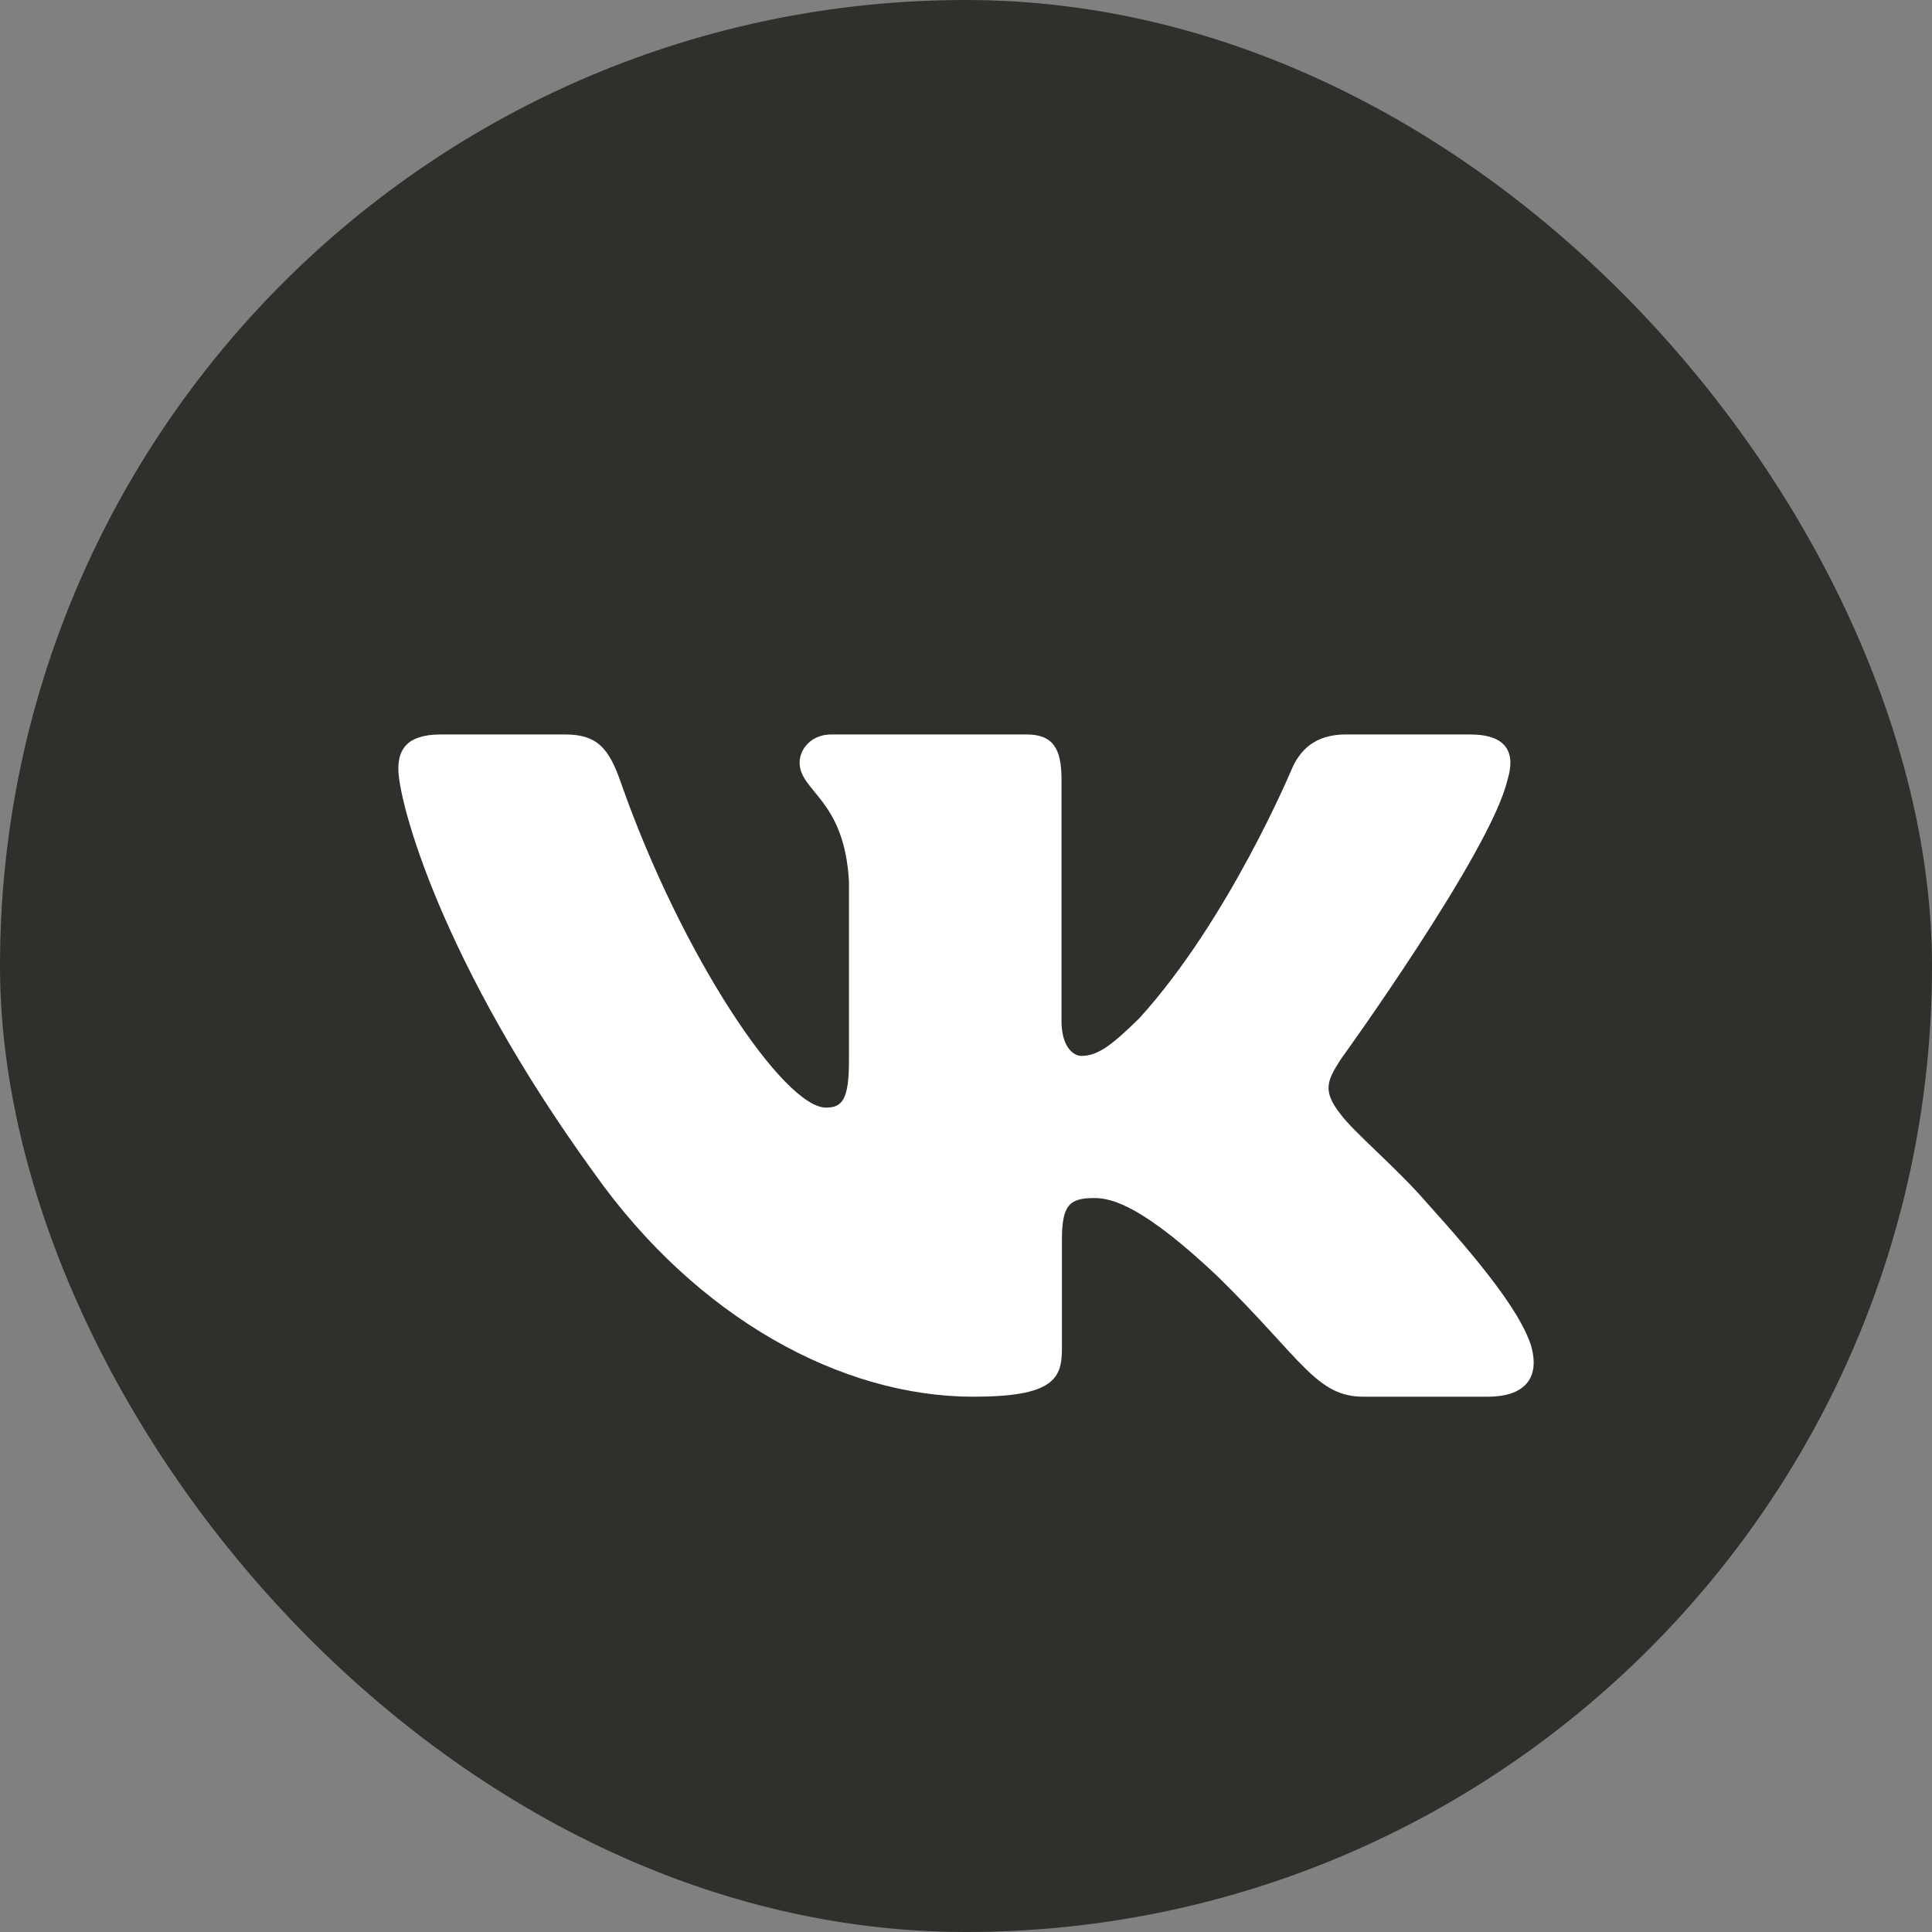 <?xml version="1.0" encoding="UTF-8"?> <svg xmlns="http://www.w3.org/2000/svg" width="97" height="97" viewBox="0 0 97 97" fill="none"><rect x="0" y="0" width="97" height="97" fill="#808080" stroke="none"/> <rect width="97" height="97" rx="48.5" fill="#302F2C"></rect> <g clip-path="url(#clip0_296_85)"> <path fill-rule="evenodd" clip-rule="evenodd" d="M75.694 39.127C76.088 37.83 75.694 36.875 73.806 36.875H67.571C65.985 36.875 65.253 37.699 64.857 38.609C64.857 38.609 61.686 46.199 57.195 51.13C55.741 52.559 55.081 53.013 54.288 53.013C53.891 53.013 53.295 52.559 53.295 51.26V39.127C53.295 37.569 52.858 36.875 51.538 36.875H41.734C40.743 36.875 40.147 37.597 40.147 38.283C40.147 39.758 42.394 40.1 42.624 44.252V53.272C42.624 55.25 42.261 55.609 41.468 55.609C39.354 55.609 34.212 47.983 31.16 39.257C30.569 37.559 29.97 36.875 28.377 36.875H22.137C20.356 36.875 20 37.699 20 38.609C20 40.228 22.114 48.275 29.844 58.917C34.998 66.185 42.254 70.125 48.863 70.125C52.827 70.125 53.316 69.251 53.316 67.743V62.249C53.316 60.499 53.692 60.15 54.948 60.15C55.874 60.15 57.459 60.606 61.159 64.109C65.386 68.263 66.082 70.125 68.462 70.125H74.696C76.478 70.125 77.371 69.251 76.858 67.522C76.292 65.802 74.273 63.306 71.597 60.345C70.143 58.658 67.963 56.842 67.3 55.932C66.377 54.766 66.64 54.246 67.3 53.208C67.3 53.208 74.9 42.696 75.691 39.127H75.694Z" fill="white"></path> </g> <defs> <clipPath id="clip0_296_85"> <rect width="57" height="57" fill="white" transform="translate(20 25)"></rect> </clipPath> </defs> </svg> 